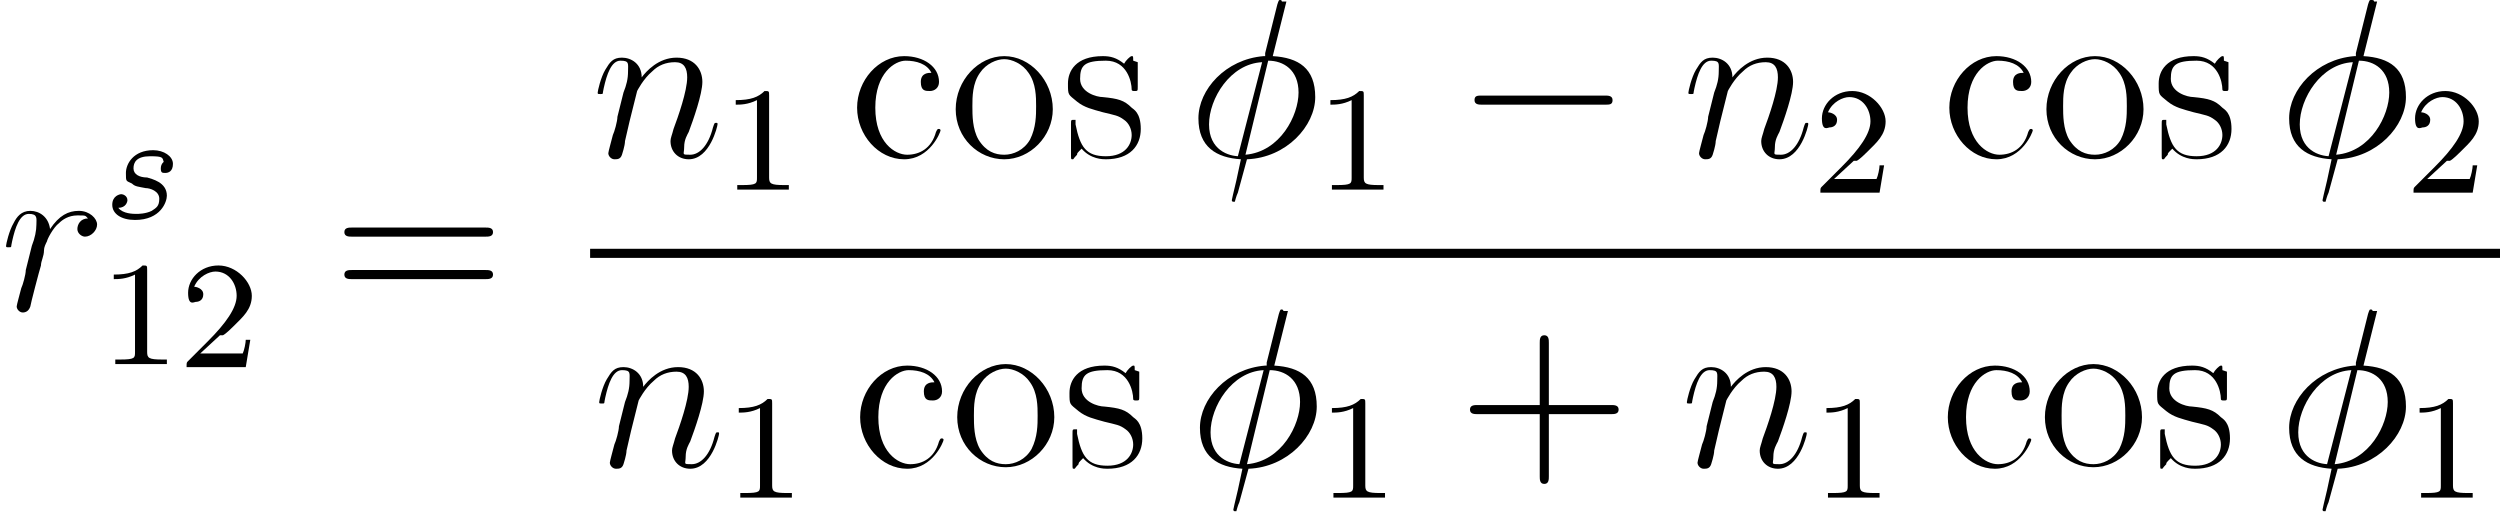 <svg viewBox="0 0 164.8 33.8" version="1.1" xmlns="http://www.w3.org/2000/svg" id="Layer_1">
  
  <path d="M5.8,14.4c-.5,0-.7.4-.7.7s.3.5.5.5c.4,0,.8-.4.8-.8s-.5-.9-1.2-.9-1.3.3-1.9,1.2c-.1-.8-.7-1.2-1.3-1.2s-.9.4-1.1.8c-.3.5-.5,1.4-.5,1.5s0,.1.2.1.1,0,.2-.4c.2-.9.5-1.8,1.1-1.8s.5.3.5.7-.1.9-.3,1.4l-.4,1.6c0,.3-.2,1-.3,1.2-.1.4-.3,1.1-.3,1.2,0,.2.2.4.4.4s.4-.1.5-.4c0-.1.6-2.4.7-2.7,0-.3.2-.6.2-1,0-.2.1-.4.2-.6,0-.1.4-.9.8-1.2.2-.2.6-.5,1.2-.5s.5,0,.7.2Z" id="g2-114"></path>
  <path d="M11,10.6c-.2,0-.4.2-.4.5s.1.3.3.3.5-.1.5-.6-.6-.9-1.3-.9c-1.3,0-1.8.9-1.8,1.5s0,.5.4.7c.2.2.4.2.9.3.3,0,.9.2.9.7s-.2.6-.5.8c-.4.2-.9.2-1,.2-.2,0-.9,0-1.2-.4.5,0,.6-.4.6-.5,0-.3-.3-.4-.4-.4s-.6.1-.6.7.6,1,1.5,1c1.7,0,2.1-1.2,2.1-1.6,0-.9-1-1.1-1.3-1.2-.5,0-.9-.2-.9-.6s.2-.8,1.1-.8.8.1.9.4Z" id="g1-115"></path>
  <path d="M9.7,17.8c0-.3,0-.3-.3-.3-.4.4-.9.6-1.9.6v.3c.3,0,.8,0,1.4-.3v5.1c0,.4,0,.5-1,.5h-.3v.3c.4,0,1.3,0,1.7,0s1.3,0,1.7,0v-.3h-.3c-.9,0-1-.1-1-.5v-5.5Z" id="g3-49"></path>
  <path d="M14.7,22.1c.2-.1.6-.5.7-.6.6-.6,1.2-1.1,1.2-2s-1-2-2.2-2-2,.9-2,1.8.4.6.5.6c.2,0,.5-.1.5-.5s-.5-.5-.6-.5c.3-.7,1-1,1.4-1,.9,0,1.4.8,1.4,1.6s-.7,1.8-1.9,3l-1.3,1.3c-.1.1-.1.1-.1.4h3.9l.3-1.8h-.3c0,.2-.1.7-.2.9,0,0-.8,0-1,0h-1.8l1.3-1.2Z" id="g3-50"></path>
  <path d="M32,15.6c.2,0,.5,0,.5-.3s-.3-.3-.5-.3h-8.8c-.2,0-.5,0-.5.3s.3.3.5.3h8.8ZM32,18.4c.2,0,.5,0,.5-.3s-.3-.3-.5-.3h-8.8c-.2,0-.5,0-.5.3s.3.3.5.3h8.8Z" id="g4-61"></path>
  <path d="M42,6c0,0,.4-.8,1-1.3.4-.4.9-.6,1.5-.6s.8.4.8,1c0,.9-.6,2.6-.9,3.4-.1.4-.2.6-.2.8,0,.7.5,1.2,1.2,1.2,1.4,0,1.9-2.2,1.9-2.3s0-.1-.1-.1c-.1,0-.1,0-.2.3-.3,1.2-.9,1.8-1.5,1.8s-.4,0-.4-.5.2-.8.3-1c.3-.8.9-2.5.9-3.3s-.5-1.6-1.7-1.6-2,.9-2.3,1.3c0-.9-.7-1.3-1.3-1.3s-.8.3-1.1.8c-.3.5-.5,1.4-.5,1.5s0,.1.2.1.1,0,.2-.4c.2-.9.5-1.8,1.1-1.8s.5.2.5.7-.1.9-.3,1.4l-.4,1.6c0,.3-.2,1-.3,1.2-.1.4-.3,1.1-.3,1.2,0,.2.2.4.4.4s.4,0,.5-.3c0,0,.2-.6.2-.9l.3-1.3.5-2Z" id="g2-110"></path>
  <path d="M50.7,6.3c0-.3,0-.3-.3-.3-.4.4-.9.6-1.9.6v.3c.3,0,.8,0,1.4-.3v5.1c0,.4,0,.5-1,.5h-.3v.3c.4,0,1.3,0,1.7,0s1.3,0,1.7,0v-.3h-.3c-.9,0-1-.1-1-.5v-5.5Z" data-name="g3-49" id="g3-491"></path>
  <path d="M61.4,4.8c-.2,0-.7,0-.7.6s.3.6.6.6.6-.2.6-.6c0-1-1-1.7-2.3-1.7-1.7,0-3.1,1.6-3.1,3.4s1.4,3.4,3.1,3.4,2.4-1.8,2.4-1.9-.1-.1-.1-.1c-.1,0-.1,0-.2.2-.3,1.1-1.1,1.5-1.9,1.5s-2.1-.8-2.1-3.1,1.3-3.1,2-3.1,1.4.2,1.7.8Z" id="g4-99"></path>
  <path d="M69.4,7.2c0-1.9-1.5-3.5-3.2-3.5s-3.2,1.6-3.2,3.5,1.5,3.3,3.2,3.3,3.2-1.5,3.2-3.3ZM66.2,10.2c-.6,0-1.2-.2-1.7-1-.4-.7-.4-1.6-.4-2.2s0-1.5.5-2.2c.4-.6,1.1-.9,1.6-.9s1.2.3,1.6.9c.5.7.5,1.6.5,2.2s0,1.4-.4,2.2c-.4.7-1.1,1-1.7,1Z" id="g4-111"></path>
  <path d="M74.7,4c0-.3,0-.3-.1-.3s-.4.3-.5.5c-.5-.4-.9-.5-1.4-.5-1.8,0-2.3,1-2.3,1.8s0,.7.6,1.2c.5.4,1,.5,1.7.7.8.2,1,.2,1.4.5.3.2.5.6.5,1,0,.6-.4,1.4-1.7,1.4s-1.7-.6-2-2.1c0-.3,0-.3,0-.3,0,0,0,0-.1,0-.2,0-.2,0-.2.3v2c0,.3,0,.3.1.3s0,0,.3-.3c0-.1,0-.1.3-.4.6.7,1.4.7,1.6.7,1.6,0,2.3-.9,2.3-2s-.5-1.3-.6-1.4c-.5-.5-.9-.6-1.9-.7-.4,0-1.5-.3-1.5-1.2s.3-1.2,1.7-1.2,1.7,1.4,1.7,1.9c0,.1.1.1.2.1.2,0,.2,0,.2-.3v-1.6Z" id="g4-115"></path>
  <path d="M84.5.1C84.5,0,84.4,0,84.4,0c-.1,0-.1,0-.2.3l-.8,3.2c0,.2,0,.2,0,.2,0,0-.1,0-.1,0-2.5.2-4.3,2.2-4.3,4.1s1.2,2.6,2.8,2.7c-.1.5-.2.9-.3,1.4-.2.8-.3,1.3-.3,1.3s0,.1.1.1.1,0,.1,0c0,0,.1-.4.2-.6l.6-2.2c2.6-.1,4.5-2.2,4.5-4.1s-1.1-2.6-2.8-2.7l.9-3.6ZM83.6,4c1,0,2,.6,2,2.1s-1.2,3.9-3.5,4.1l1.5-6.2ZM81.7,10.3c-.7,0-2-.4-2-2.1s1.4-4,3.5-4.1l-1.6,6.2Z" id="g2-30"></path>
  <path d="M89.9,6.3c0-.3,0-.3-.3-.3-.4.4-.9.6-1.9.6v.3c.3,0,.8,0,1.4-.3v5.1c0,.4,0,.5-1,.5h-.3v.3c.4,0,1.3,0,1.7,0s1.3,0,1.7,0v-.3h-.3c-.9,0-1-.1-1-.5v-5.5Z" data-name="g3-49" id="g3-492"></path>
  <path d="M105.8,6.9c.3,0,.5,0,.5-.3s-.3-.3-.5-.3h-8.1c-.3,0-.5,0-.5.3s.3.3.5.3h8.1Z" id="g0-0"></path>
  <path d="M113.9,6c0,0,.4-.8,1-1.3.4-.4.9-.6,1.5-.6s.8.4.8,1c0,.9-.6,2.6-.9,3.4-.1.4-.2.6-.2.8,0,.7.5,1.2,1.2,1.2,1.4,0,1.9-2.2,1.9-2.3s0-.1-.1-.1c-.1,0-.1,0-.2.3-.3,1.2-.9,1.8-1.5,1.8s-.4,0-.4-.5.2-.8.3-1c.3-.8.9-2.5.9-3.3s-.5-1.6-1.7-1.6-2,.9-2.3,1.3c0-.9-.7-1.3-1.3-1.3s-.8.3-1.1.8c-.3.5-.5,1.4-.5,1.5s0,.1.2.1.1,0,.2-.4c.2-.9.5-1.8,1.1-1.8s.5.2.5.7-.1.9-.3,1.4l-.4,1.6c0,.3-.2,1-.3,1.2-.1.4-.3,1.1-.3,1.2,0,.2.2.4.4.4s.4,0,.5-.3c0,0,.2-.6.2-.9l.3-1.3.5-2Z" data-name="g2-110" id="g2-1101"></path>
  <path d="M122.4,10.6c.2-.1.6-.5.7-.6.6-.6,1.2-1.1,1.2-2s-1-2-2.2-2-2,.9-2,1.8.4.6.5.6c.2,0,.5-.1.5-.5s-.5-.5-.6-.5c.3-.7,1-1,1.4-1,.9,0,1.4.8,1.4,1.6s-.7,1.8-1.9,3l-1.3,1.3c-.1.1-.1.1-.1.4h3.9l.3-1.8h-.3c0,.2-.1.7-.2.9,0,0-.8,0-1,0h-1.8l1.3-1.2Z" data-name="g3-50" id="g3-501"></path>
  <path d="M133.4,4.8c-.2,0-.7,0-.7.6s.3.6.6.6.6-.2.6-.6c0-1-1-1.7-2.3-1.7-1.7,0-3.1,1.6-3.1,3.4s1.4,3.4,3.1,3.4,2.4-1.8,2.4-1.9-.1-.1-.1-.1c-.1,0-.1,0-.2.2-.3,1.1-1.1,1.5-1.9,1.5s-2.1-.8-2.1-3.1,1.3-3.1,2-3.1,1.4.2,1.7.8Z" data-name="g4-99" id="g4-991"></path>
  <path d="M141.3,7.2c0-1.9-1.5-3.5-3.2-3.5s-3.2,1.6-3.2,3.5,1.5,3.3,3.2,3.3,3.2-1.5,3.2-3.3ZM138.1,10.2c-.6,0-1.2-.2-1.7-1-.4-.7-.4-1.6-.4-2.2s0-1.5.5-2.2c.4-.6,1.1-.9,1.6-.9s1.2.3,1.6.9c.5.7.5,1.6.5,2.2s0,1.4-.4,2.2c-.4.7-1.1,1-1.7,1Z" data-name="g4-111" id="g4-1111"></path>
  <path d="M146.6,4c0-.3,0-.3-.1-.3s-.4.3-.5.5c-.5-.4-.9-.5-1.4-.5-1.8,0-2.3,1-2.3,1.8s0,.7.6,1.2c.5.4,1,.5,1.7.7.8.2,1,.2,1.4.5.3.2.5.6.5,1,0,.6-.4,1.4-1.7,1.4s-1.7-.6-2-2.1c0-.3,0-.3,0-.3,0,0,0,0-.1,0-.2,0-.2,0-.2.3v2c0,.3,0,.3.1.3s0,0,.3-.3c0-.1,0-.1.3-.4.6.7,1.4.7,1.6.7,1.6,0,2.3-.9,2.3-2s-.5-1.3-.6-1.4c-.5-.5-.9-.6-1.9-.7-.4,0-1.5-.3-1.5-1.2s.3-1.2,1.7-1.2,1.7,1.4,1.7,1.9c0,.1.1.1.2.1.2,0,.2,0,.2-.3v-1.6Z" data-name="g4-115" id="g4-1151"></path>
  <path d="M156.5.1C156.5,0,156.4,0,156.3,0c-.1,0-.1,0-.2.3l-.8,3.2c0,.2,0,.2,0,.2,0,0-.1,0-.1,0-2.5.2-4.3,2.2-4.3,4.1s1.2,2.6,2.8,2.7c-.1.5-.2.9-.3,1.4-.2.8-.3,1.3-.3,1.3s0,.1.1.1.1,0,.1,0c0,0,.1-.4.2-.6l.6-2.2c2.6-.1,4.5-2.2,4.5-4.1s-1.1-2.6-2.8-2.7l.9-3.6ZM155.5,4c1,0,2,.6,2,2.1s-1.2,3.9-3.5,4.1l1.5-6.2ZM153.6,10.3c-.7,0-2-.4-2-2.1s1.4-4,3.5-4.1l-1.6,6.2Z" data-name="g2-30" id="g2-301"></path>
  <path d="M161.5,10.6c.2-.1.6-.5.7-.6.6-.6,1.2-1.1,1.2-2s-1-2-2.2-2-2,.9-2,1.8.4.6.5.6c.2,0,.5-.1.5-.5s-.5-.5-.6-.5c.3-.7,1-1,1.4-1,.9,0,1.4.8,1.4,1.6s-.7,1.8-1.9,3l-1.3,1.3c-.1.1-.1.1-.1.4h3.9l.3-1.8h-.3c0,.2-.1.7-.2.9,0,0-.8,0-1,0h-1.8l1.3-1.2Z" data-name="g3-50" id="g3-502"></path>
  <rect height=".6" width="125.9" y="16.4" x="38.9"></rect>
  <path d="M42.1,26.4c0,0,.4-.8,1-1.3.4-.4.9-.6,1.5-.6s.8.4.8,1c0,.9-.6,2.6-.9,3.4-.1.4-.2.6-.2.8,0,.7.5,1.2,1.2,1.2,1.4,0,1.9-2.2,1.9-2.3s0-.1-.1-.1c-.1,0-.1,0-.2.3-.3,1.2-.9,1.8-1.5,1.8s-.4,0-.4-.5.2-.8.3-1c.3-.8.9-2.5.9-3.3s-.5-1.6-1.7-1.6-2,.9-2.3,1.3c0-.9-.7-1.3-1.3-1.3s-.8.3-1.1.8c-.3.5-.5,1.4-.5,1.5s0,.1.2.1.1,0,.2-.4c.2-.9.5-1.8,1.1-1.8s.5.2.5.7-.1.9-.3,1.4l-.4,1.6c0,.3-.2,1-.3,1.2-.1.4-.3,1.1-.3,1.2,0,.2.2.4.4.4s.4,0,.5-.3c0,0,.2-.6.2-.9l.3-1.3.5-2Z" data-name="g2-110" id="g2-1102"></path>
  <path d="M50.9,26.6c0-.3,0-.3-.3-.3-.4.4-.9.6-1.9.6v.3c.3,0,.8,0,1.4-.3v5.1c0,.4,0,.5-1,.5h-.3v.3c.4,0,1.3,0,1.7,0s1.3,0,1.7,0v-.3h-.3c-.9,0-1-.1-1-.5v-5.5Z" data-name="g3-49" id="g3-493"></path>
  <path d="M61.6,25.2c-.2,0-.7,0-.7.6s.3.6.6.6.6-.2.6-.6c0-1-1-1.7-2.3-1.7-1.7,0-3.1,1.6-3.1,3.4s1.4,3.4,3.1,3.4,2.4-1.8,2.4-1.9-.1-.1-.1-.1c-.1,0-.1,0-.2.2-.3,1.1-1.1,1.5-1.9,1.5s-2.1-.8-2.1-3.1,1.3-3.1,2-3.1,1.4.2,1.7.8Z" data-name="g4-99" id="g4-992"></path>
  <path d="M69.5,27.5c0-1.9-1.5-3.5-3.2-3.5s-3.2,1.6-3.2,3.5,1.5,3.3,3.2,3.3,3.2-1.5,3.2-3.3ZM66.3,30.6c-.6,0-1.2-.2-1.7-1-.4-.7-.4-1.6-.4-2.2s0-1.5.5-2.2c.4-.6,1.1-.9,1.6-.9s1.2.3,1.6.9c.5.7.5,1.6.5,2.2s0,1.4-.4,2.2c-.4.7-1.1,1-1.7,1Z" data-name="g4-111" id="g4-1112"></path>
  <path d="M74.8,24.4c0-.3,0-.3-.1-.3s-.4.3-.5.5c-.5-.4-.9-.5-1.4-.5-1.8,0-2.3,1-2.3,1.8s0,.7.6,1.2c.5.4,1,.5,1.7.7.8.2,1,.2,1.4.5.3.2.5.6.5,1,0,.6-.4,1.4-1.7,1.4s-1.7-.6-2-2.1c0-.3,0-.3,0-.3,0,0,0,0-.1,0-.2,0-.2,0-.2.3v2c0,.3,0,.3.1.3s0,0,.3-.3c0-.1,0-.1.3-.4.6.7,1.4.7,1.6.7,1.6,0,2.3-.9,2.3-2s-.5-1.3-.6-1.4c-.5-.5-.9-.6-1.9-.7-.4,0-1.5-.3-1.5-1.2s.3-1.2,1.7-1.2,1.7,1.4,1.7,1.9c0,.1.1.1.2.1.2,0,.2,0,.2-.3v-1.6Z" data-name="g4-115" id="g4-1152"></path>
  <path d="M84.6,20.5c0-.1-.1-.1-.1-.1-.1,0-.1,0-.2.3l-.8,3.2c0,.2,0,.2,0,.2,0,0-.1,0-.1,0-2.5.2-4.3,2.2-4.3,4.1s1.2,2.6,2.8,2.7c-.1.5-.2.9-.3,1.4-.2.8-.3,1.3-.3,1.3s0,.1.1.1.1,0,.1,0c0,0,.1-.4.2-.6l.6-2.2c2.6-.1,4.5-2.2,4.5-4.1s-1.1-2.6-2.8-2.7l.9-3.6ZM83.7,24.4c1,0,2,.6,2,2.1s-1.2,3.9-3.5,4.1l1.5-6.2ZM81.8,30.6c-.7,0-2-.4-2-2.1s1.4-4,3.5-4.1l-1.6,6.2Z" data-name="g2-30" id="g2-302"></path>
  <path d="M90,26.6c0-.3,0-.3-.3-.3-.4.4-.9.6-1.9.6v.3c.3,0,.8,0,1.4-.3v5.1c0,.4,0,.5-1,.5h-.3v.3c.4,0,1.3,0,1.7,0s1.3,0,1.7,0v-.3h-.3c-.9,0-1-.1-1-.5v-5.5Z" data-name="g3-49" id="g3-494"></path>
  <path d="M102.1,27.3h4.1c.2,0,.5,0,.5-.3s-.3-.3-.5-.3h-4.1v-4.1c0-.2,0-.5-.3-.5s-.3.3-.3.5v4.1h-4.1c-.2,0-.5,0-.5.3s.3.3.5.3h4.1v4.1c0,.2,0,.5.3.5s.3-.3.3-.5v-4.1Z" id="g4-43"></path>
  <path d="M113.8,26.4c0,0,.4-.8,1-1.3.4-.4.9-.6,1.5-.6s.8.4.8,1c0,.9-.6,2.6-.9,3.4-.1.4-.2.6-.2.8,0,.7.5,1.2,1.2,1.2,1.4,0,1.9-2.2,1.9-2.3s0-.1-.1-.1c-.1,0-.1,0-.2.3-.3,1.2-.9,1.8-1.5,1.8s-.4,0-.4-.5.2-.8.3-1c.3-.8.9-2.5.9-3.3s-.5-1.6-1.7-1.6-2,.9-2.3,1.3c0-.9-.7-1.3-1.3-1.3s-.8.3-1.1.8c-.3.5-.5,1.4-.5,1.5s0,.1.2.1.1,0,.2-.4c.2-.9.5-1.8,1.1-1.8s.5.2.5.7-.1.9-.3,1.4l-.4,1.6c0,.3-.2,1-.3,1.2-.1.4-.3,1.1-.3,1.2,0,.2.2.4.4.4s.4,0,.5-.3c0,0,.2-.6.2-.9l.3-1.3.5-2Z" data-name="g2-110" id="g2-1103"></path>
  <path d="M122.6,26.6c0-.3,0-.3-.3-.3-.4.4-.9.6-1.9.6v.3c.3,0,.8,0,1.4-.3v5.1c0,.4,0,.5-1,.5h-.3v.3c.4,0,1.3,0,1.7,0s1.3,0,1.7,0v-.3h-.3c-.9,0-1-.1-1-.5v-5.5Z" data-name="g3-49" id="g3-495"></path>
  <path d="M133.3,25.2c-.2,0-.7,0-.7.6s.3.6.6.6.6-.2.6-.6c0-1-1-1.7-2.3-1.7-1.7,0-3.1,1.6-3.1,3.4s1.4,3.4,3.1,3.4,2.4-1.8,2.4-1.9-.1-.1-.1-.1c-.1,0-.1,0-.2.2-.3,1.1-1.1,1.5-1.9,1.5s-2.1-.8-2.1-3.1,1.3-3.1,2-3.1,1.4.2,1.7.8Z" data-name="g4-99" id="g4-993"></path>
  <path d="M141.2,27.5c0-1.9-1.5-3.5-3.2-3.5s-3.2,1.6-3.2,3.5,1.5,3.3,3.2,3.3,3.2-1.5,3.2-3.3ZM138,30.6c-.6,0-1.2-.2-1.7-1-.4-.7-.4-1.6-.4-2.2s0-1.5.5-2.2c.4-.6,1.1-.9,1.6-.9s1.2.3,1.6.9c.5.7.5,1.6.5,2.2s0,1.4-.4,2.2c-.4.7-1.1,1-1.7,1Z" data-name="g4-111" id="g4-1113"></path>
  <path d="M146.5,24.4c0-.3,0-.3-.1-.3s-.4.3-.5.5c-.5-.4-.9-.5-1.4-.5-1.8,0-2.3,1-2.3,1.8s0,.7.6,1.2c.5.4,1,.5,1.7.7.8.2,1,.2,1.4.5.3.2.5.6.5,1,0,.6-.4,1.4-1.7,1.4s-1.7-.6-2-2.1c0-.3,0-.3,0-.3,0,0,0,0-.1,0-.2,0-.2,0-.2.3v2c0,.3,0,.3.1.3s0,0,.3-.3c0-.1,0-.1.3-.4.6.7,1.4.7,1.6.7,1.6,0,2.3-.9,2.3-2s-.5-1.3-.6-1.4c-.5-.5-.9-.6-1.9-.7-.4,0-1.5-.3-1.5-1.2s.3-1.2,1.7-1.2,1.7,1.4,1.7,1.9c0,.1.1.1.2.1.2,0,.2,0,.2-.3v-1.6Z" data-name="g4-115" id="g4-1153"></path>
  <path d="M156.4,20.5c0-.1-.1-.1-.1-.1-.1,0-.1,0-.2.3l-.8,3.2c0,.2,0,.2,0,.2,0,0-.1,0-.1,0-2.5.2-4.3,2.2-4.3,4.1s1.2,2.6,2.8,2.7c-.1.5-.2.9-.3,1.4-.2.8-.3,1.3-.3,1.3s0,.1.1.1.1,0,.1,0c0,0,.1-.4.2-.6l.6-2.2c2.6-.1,4.5-2.2,4.5-4.1s-1.1-2.6-2.8-2.7l.9-3.6ZM155.4,24.4c1,0,2,.6,2,2.1s-1.2,3.9-3.5,4.1l1.5-6.2ZM153.5,30.6c-.7,0-2-.4-2-2.1s1.4-4,3.5-4.1l-1.6,6.2Z" data-name="g2-30" id="g2-303"></path>
  <path d="M161.7,26.6c0-.3,0-.3-.3-.3-.4.4-.9.6-1.9.6v.3c.3,0,.8,0,1.4-.3v5.1c0,.4,0,.5-1,.5h-.3v.3c.4,0,1.3,0,1.7,0s1.3,0,1.7,0v-.3h-.3c-.9,0-1-.1-1-.5v-5.5Z" data-name="g3-49" id="g3-496"></path>
</svg>